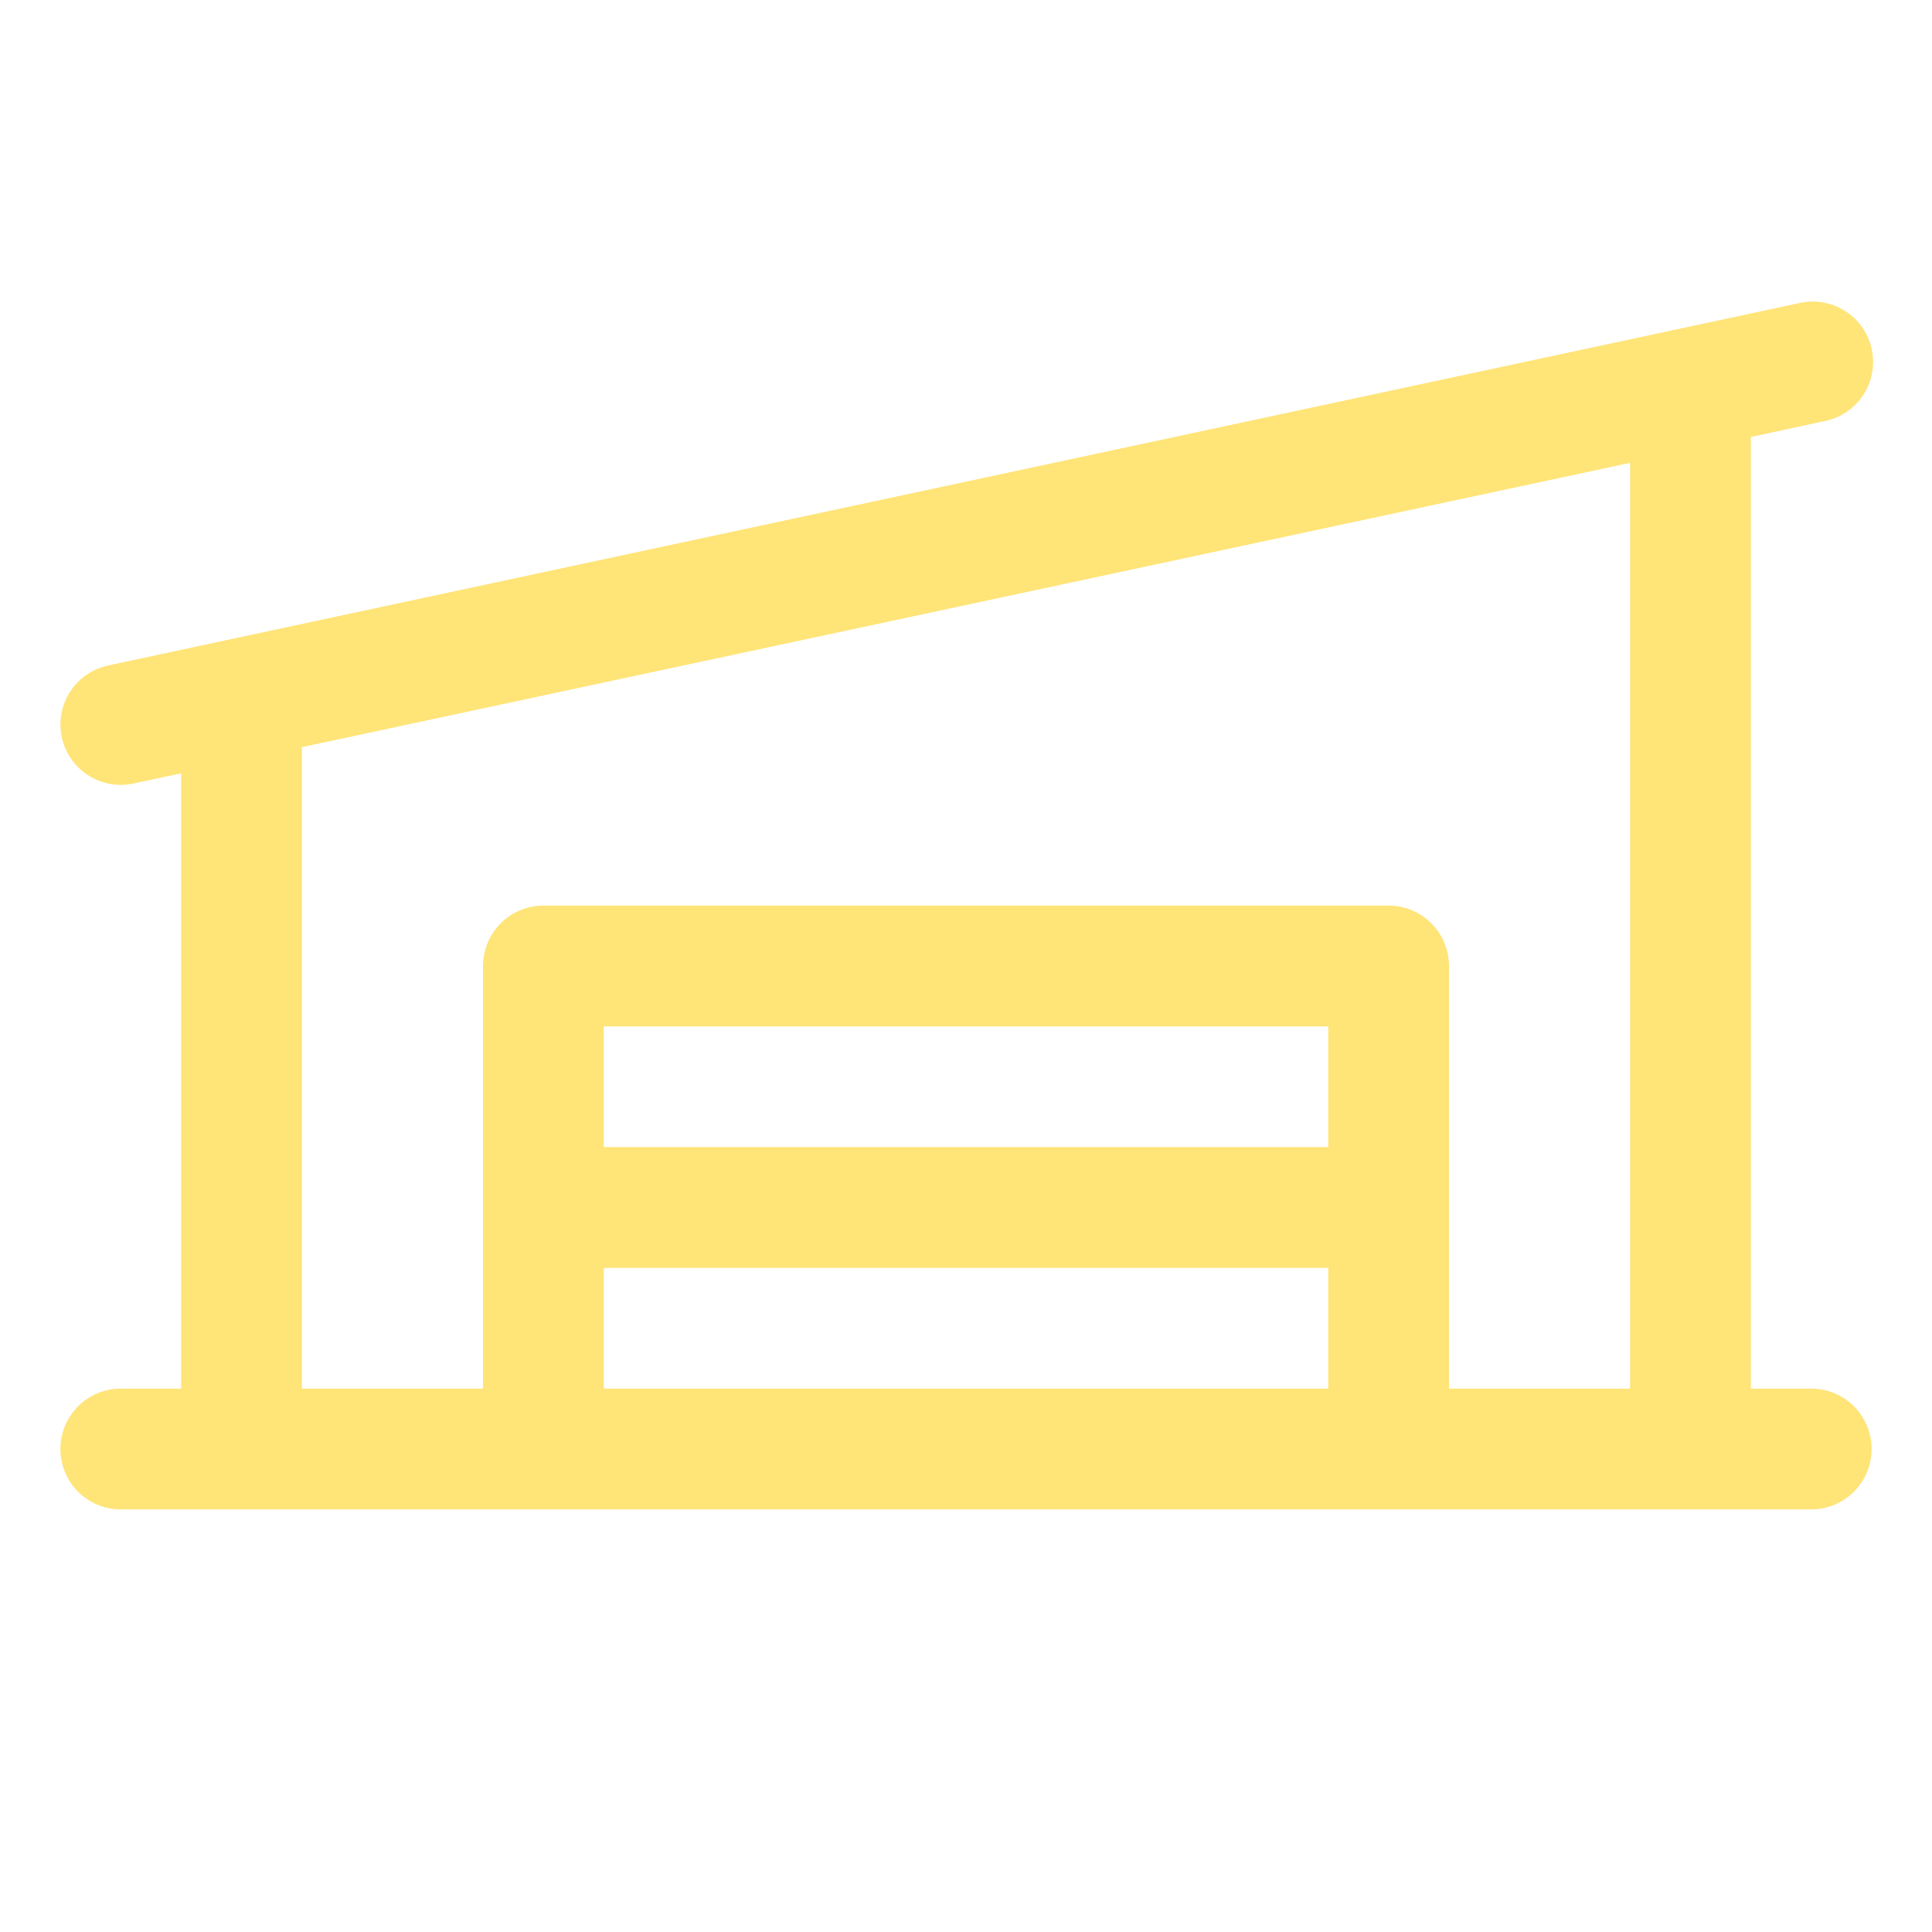 <svg width="70" height="70" viewBox="0 0 70 70" fill="none" xmlns="http://www.w3.org/2000/svg">
<path d="M65.625 50.312H63.438V15.832L66.082 15.263C66.369 15.21 66.642 15.099 66.885 14.938C67.129 14.777 67.338 14.568 67.499 14.325C67.661 14.082 67.773 13.809 67.827 13.522C67.882 13.236 67.879 12.941 67.817 12.655C67.756 12.37 67.638 12.099 67.471 11.86C67.304 11.621 67.091 11.417 66.843 11.262C66.596 11.106 66.32 11.002 66.032 10.955C65.744 10.907 65.45 10.918 65.166 10.987L3.916 24.112C3.388 24.226 2.921 24.53 2.605 24.968C2.288 25.405 2.145 25.944 2.202 26.481C2.259 27.018 2.512 27.515 2.913 27.876C3.315 28.237 3.835 28.437 4.375 28.438C4.53 28.437 4.685 28.421 4.837 28.388L6.562 28.019V50.312H4.375C3.795 50.312 3.238 50.543 2.828 50.953C2.418 51.364 2.188 51.92 2.188 52.5C2.188 53.08 2.418 53.637 2.828 54.047C3.238 54.457 3.795 54.688 4.375 54.688H65.625C66.205 54.688 66.762 54.457 67.172 54.047C67.582 53.637 67.812 53.08 67.812 52.5C67.812 51.92 67.582 51.364 67.172 50.953C66.762 50.543 66.205 50.312 65.625 50.312ZM10.938 27.07L59.062 16.77V50.312H52.5V35C52.5 34.42 52.27 33.864 51.859 33.453C51.449 33.043 50.893 32.812 50.312 32.812H19.688C19.107 32.812 18.551 33.043 18.141 33.453C17.73 33.864 17.5 34.42 17.5 35V50.312H10.938V27.07ZM48.125 41.562H21.875V37.188H48.125V41.562ZM21.875 45.938H48.125V50.312H21.875V45.938Z" fill="#FFE478"/>
</svg>
